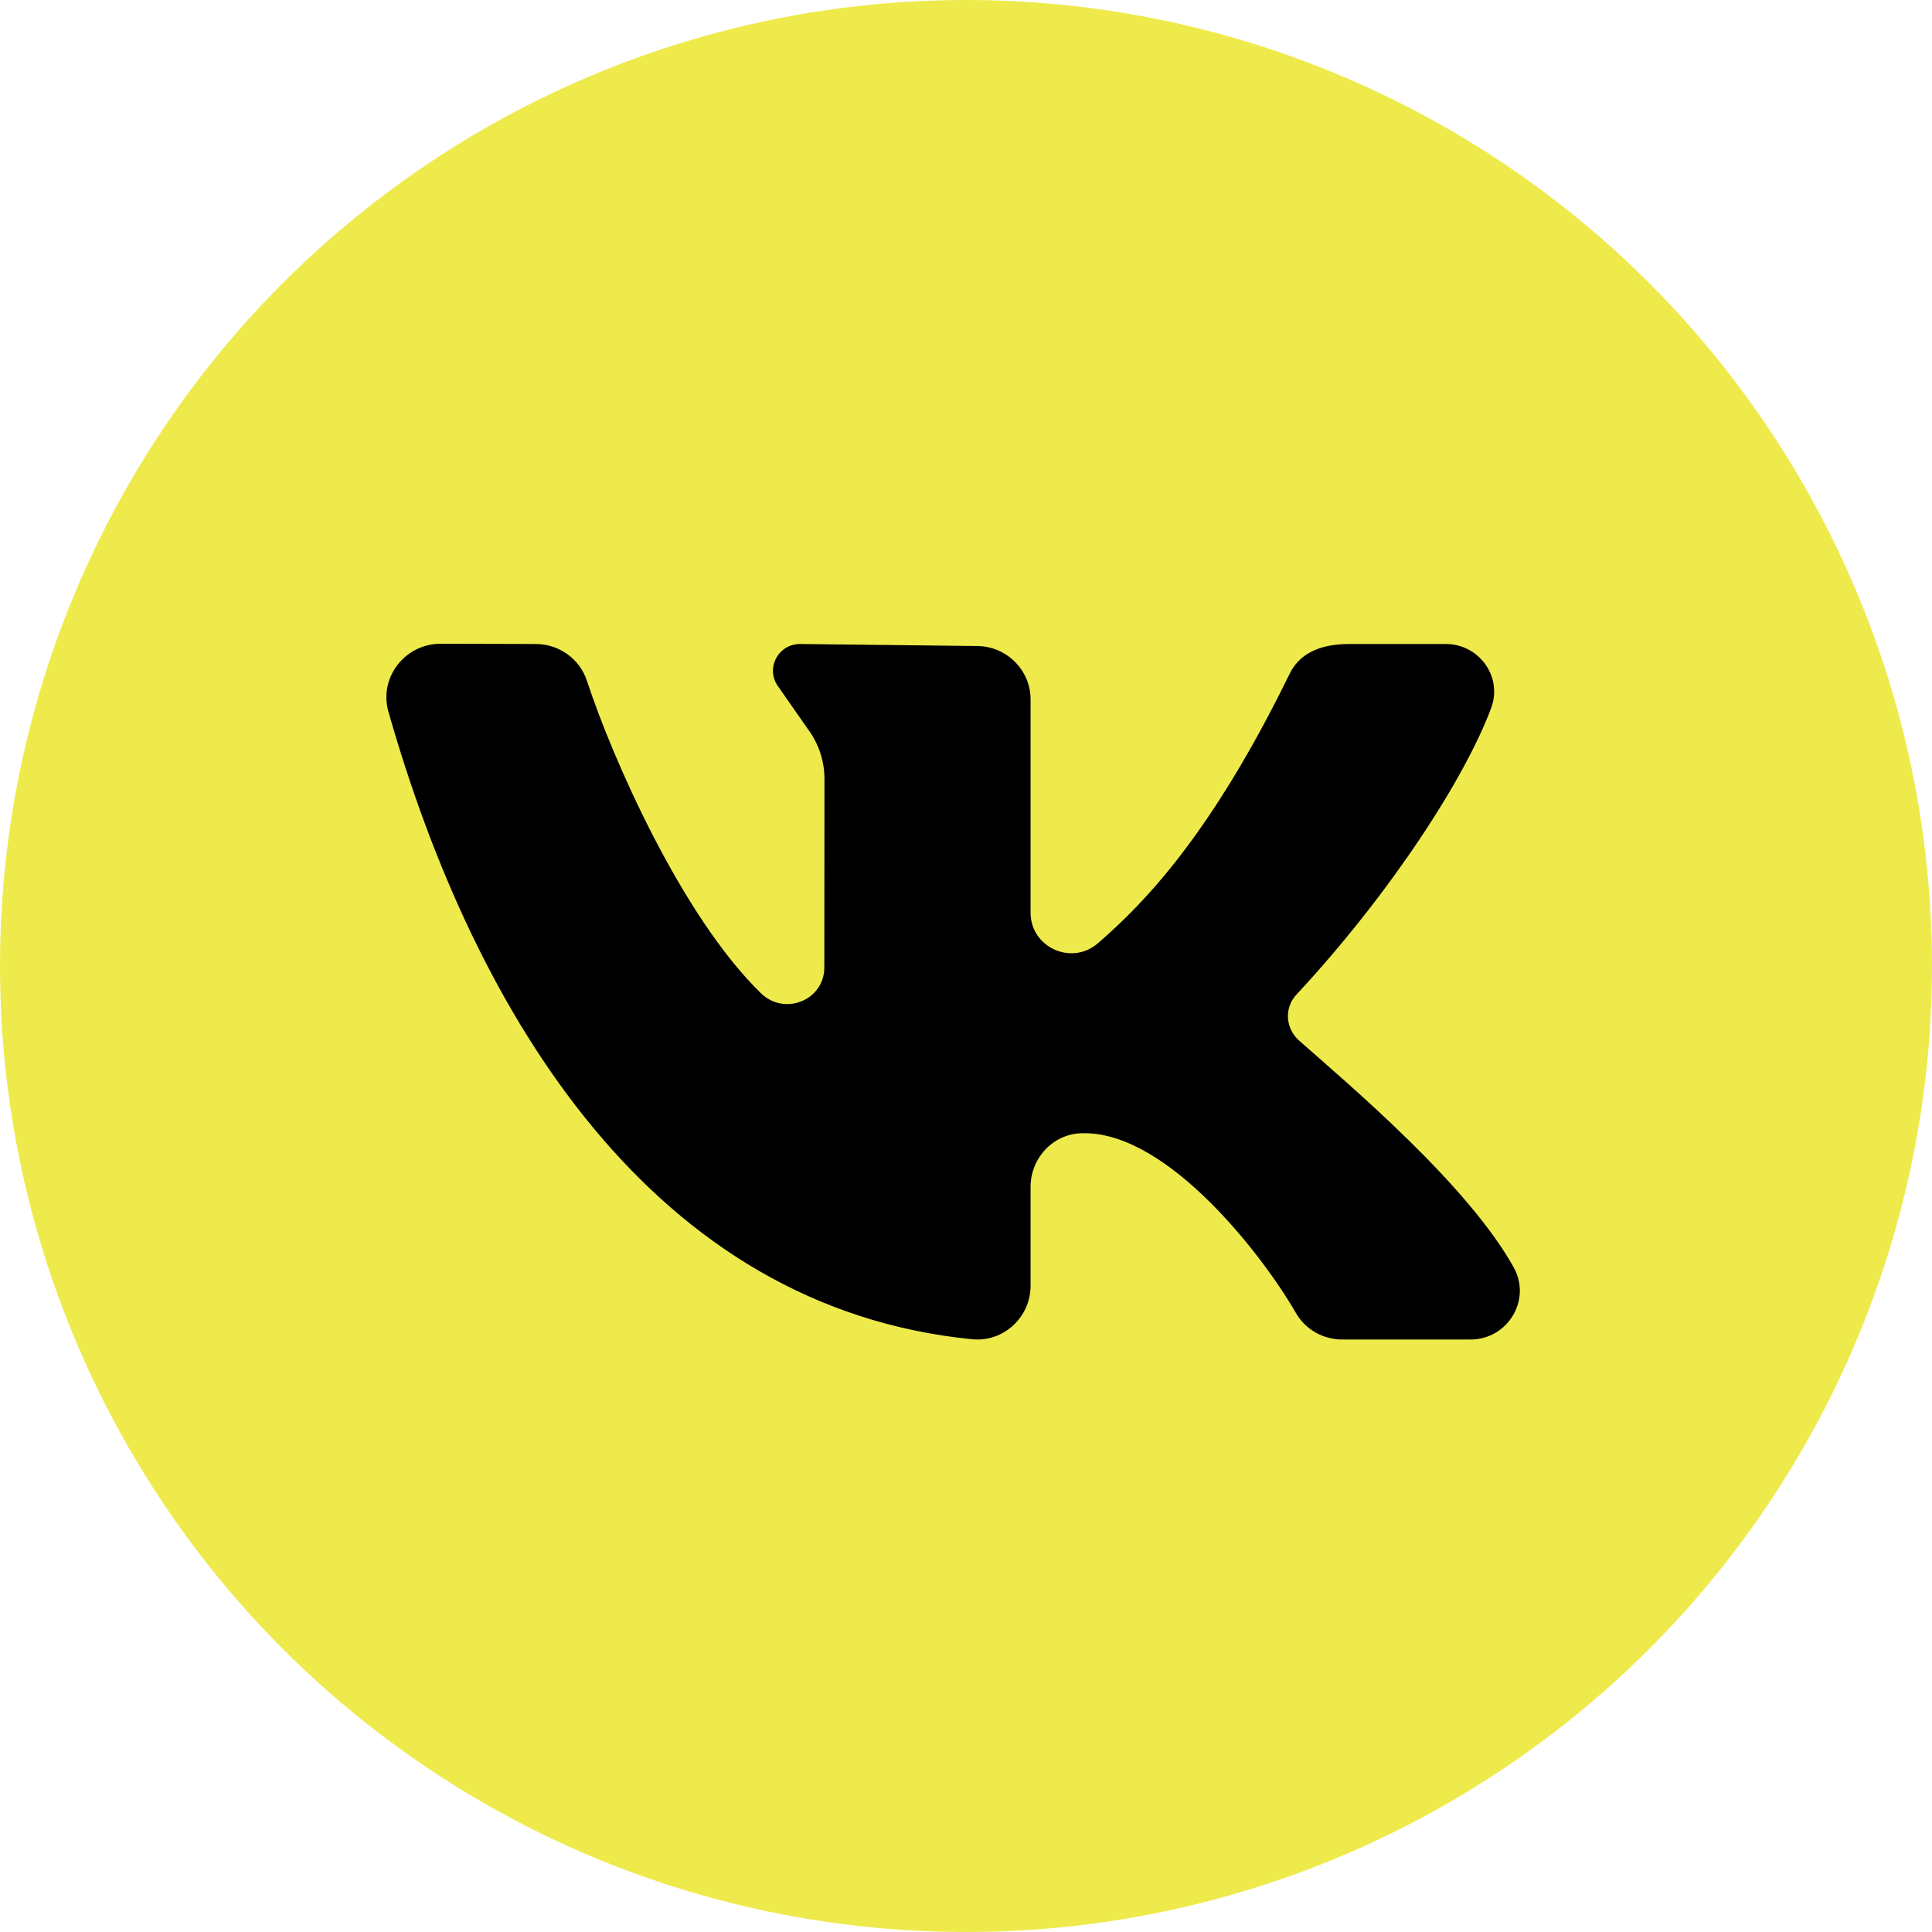 <?xml version="1.0" encoding="UTF-8"?> <svg xmlns="http://www.w3.org/2000/svg" width="75" height="75" viewBox="0 0 75 75" fill="none"> <circle cx="37.5" cy="37.5" r="37.5" fill="#EEEA4C"></circle> <path d="M58.763 49.202C56.966 45.968 52.337 42.082 50.426 40.391C49.903 39.928 49.847 39.127 50.323 38.615C53.97 34.696 56.887 30.193 57.891 27.472C58.334 26.27 57.417 25 56.125 25H52.372C51.135 25 50.411 25.444 50.066 26.151C47.035 32.362 44.435 35.05 42.615 36.621C41.596 37.501 40.007 36.772 40.007 35.433C40.007 32.853 40.007 29.518 40.007 27.153C40.007 26.006 39.069 25.078 37.912 25.078L31.056 25C30.193 25 29.7 25.977 30.218 26.662L31.35 28.287C31.776 28.85 32.006 29.535 32.006 30.238L32 37.556C32 38.829 30.457 39.451 29.541 38.559C26.442 35.541 23.753 29.378 22.785 26.431C22.505 25.578 21.706 25.002 20.8 25L17.103 24.991C15.716 24.991 14.702 26.306 15.079 27.63C18.457 39.487 25.388 50.767 37.74 51.99C38.957 52.11 40.007 51.13 40.007 49.917V46.071C40.007 44.968 40.872 44.02 41.984 43.992C42.023 43.991 42.062 43.991 42.101 43.991C45.368 43.991 49.027 48.746 50.307 50.97C50.675 51.61 51.363 52 52.107 52H57.08C58.531 52 59.462 50.461 58.763 49.202Z" fill="black"></path> </svg> 